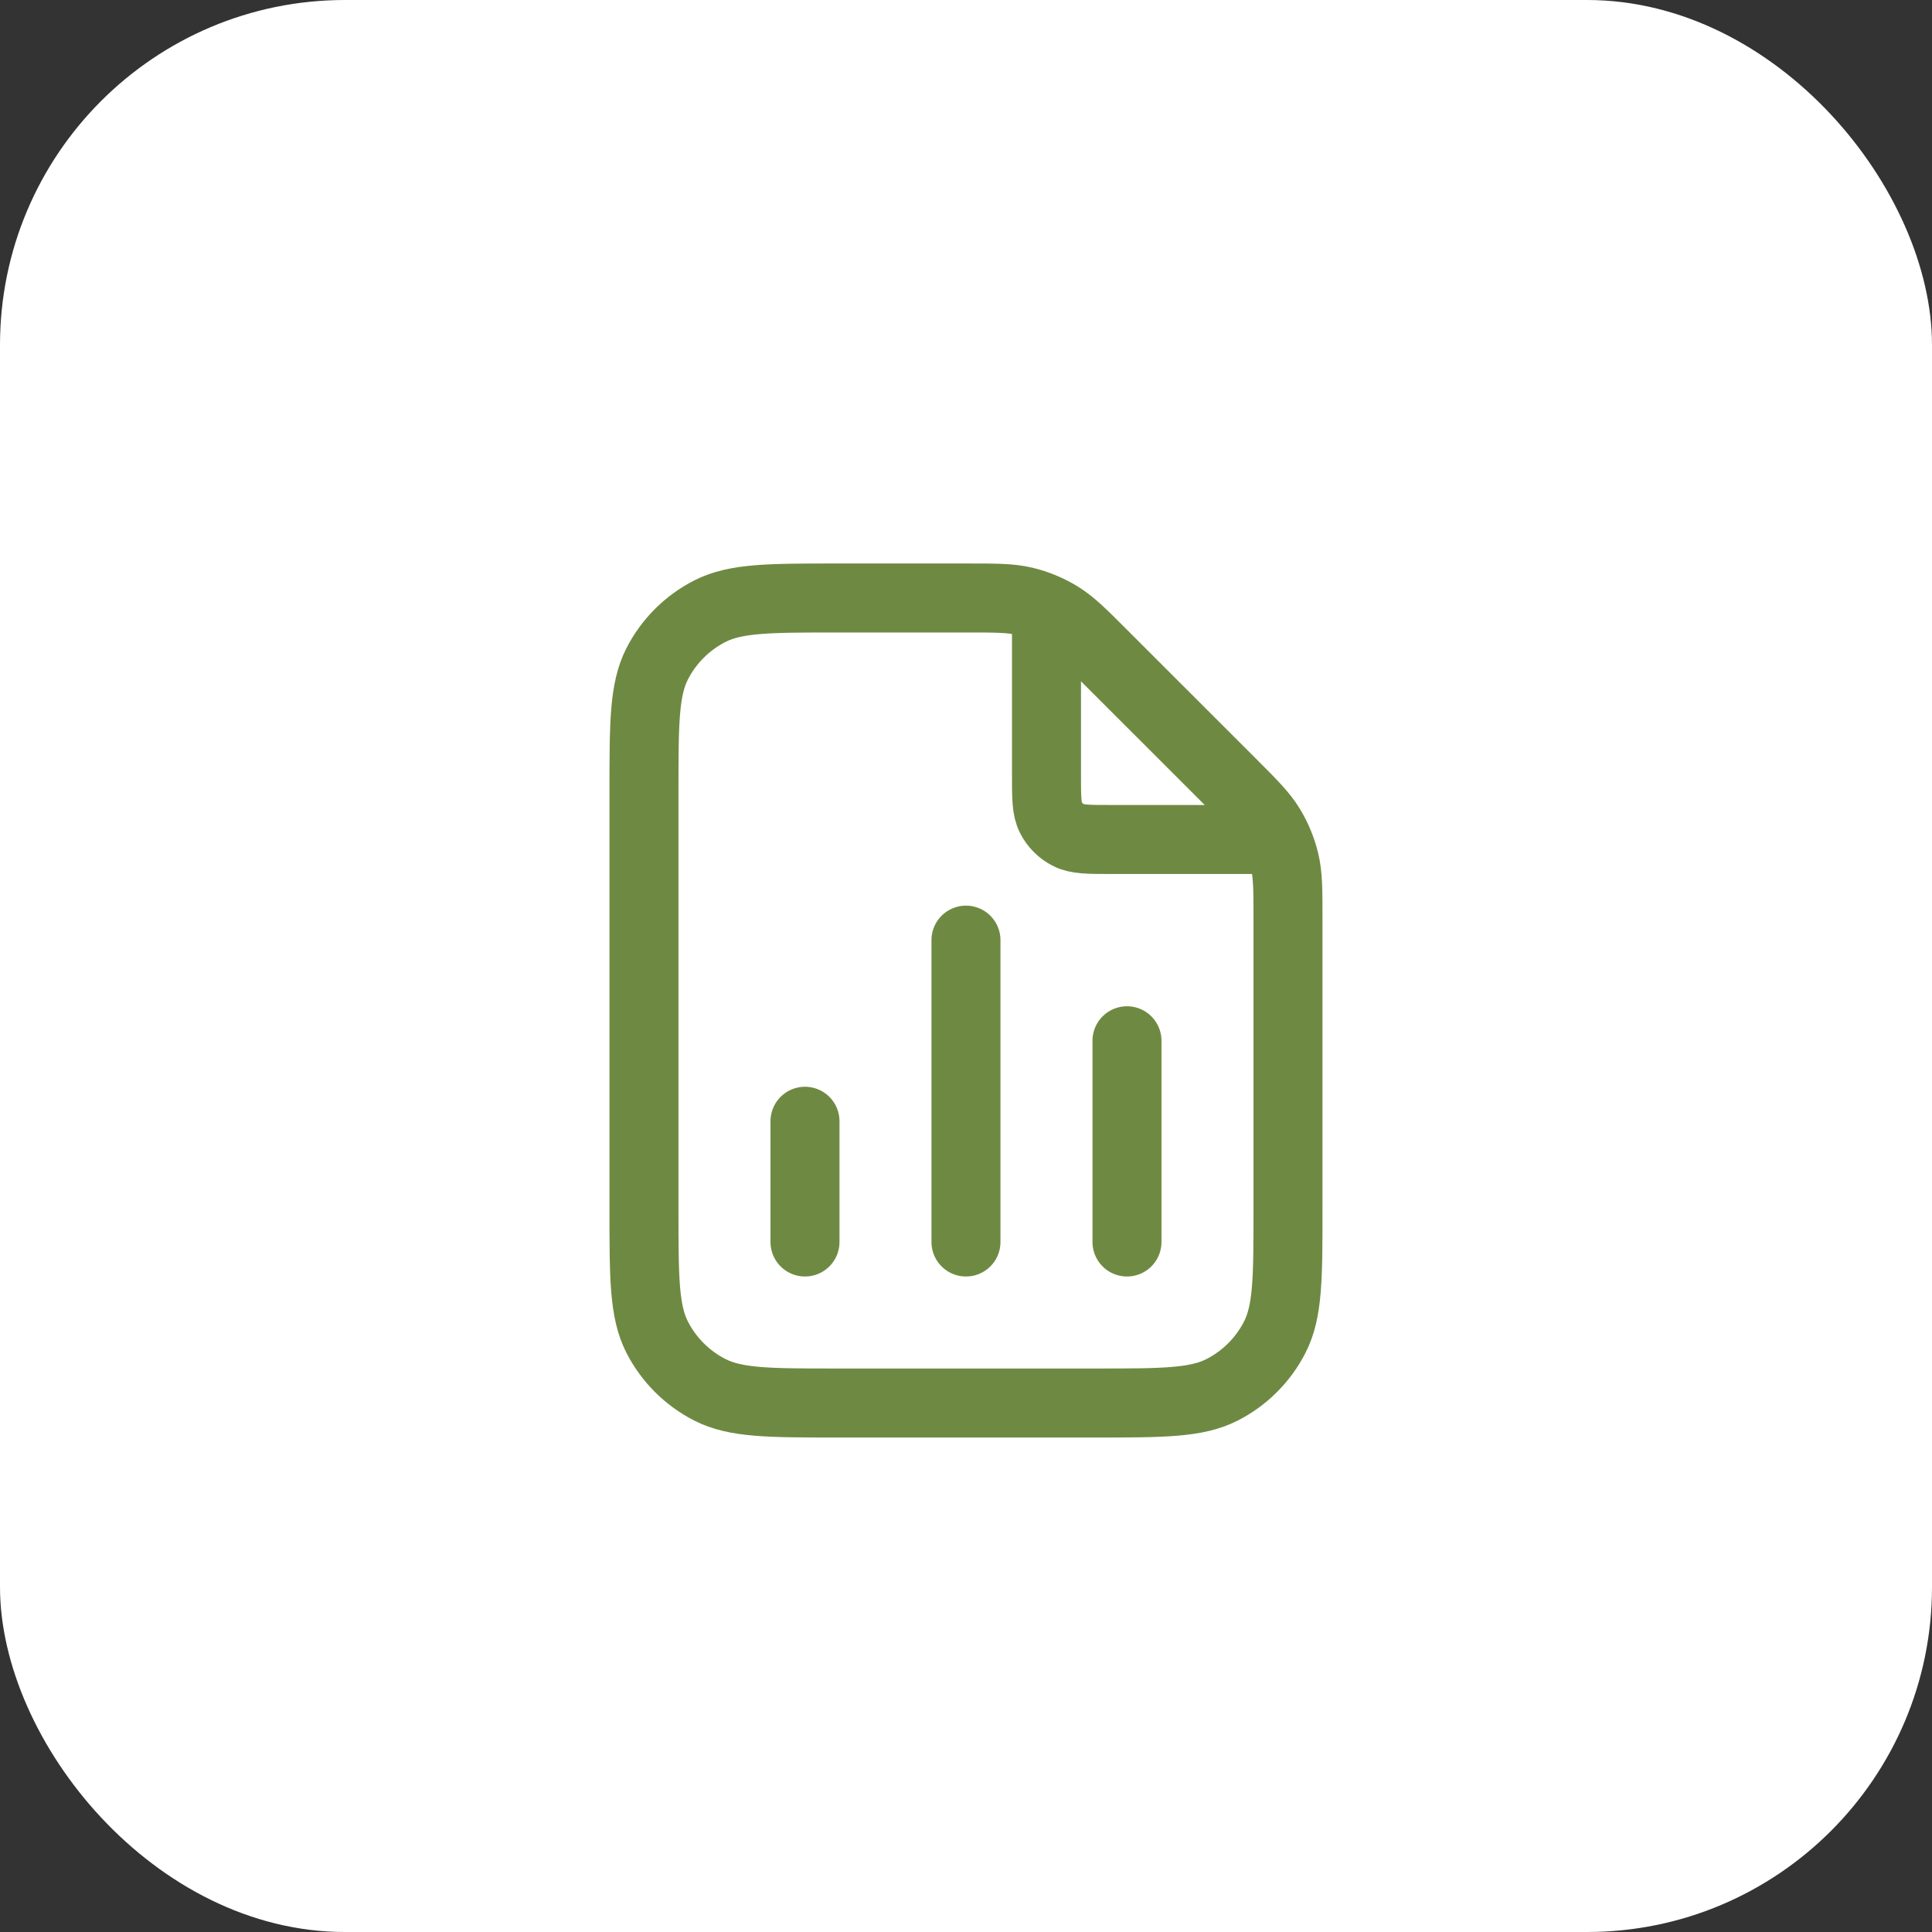 <?xml version="1.0" encoding="UTF-8"?> <svg xmlns="http://www.w3.org/2000/svg" width="56" height="56" viewBox="0 0 56 56" fill="none"><rect x="0" y="0" width="56" height="56" fill="#333333" stroke="none"/><rect width="56" height="56" rx="10" fill="white"></rect><path d="M30.333 17.648V22.467C30.333 23.12 30.333 23.447 30.46 23.696C30.572 23.916 30.75 24.094 30.97 24.206C31.219 24.333 31.546 24.333 32.199 24.333H37.018M23.333 32.5V36M32.666 30.167V36M27.999 27.25V36M37.333 26.653V35.067C37.333 37.027 37.333 38.007 36.951 38.756C36.616 39.414 36.08 39.95 35.422 40.285C34.673 40.667 33.693 40.667 31.733 40.667H24.266C22.306 40.667 21.326 40.667 20.577 40.285C19.919 39.95 19.383 39.414 19.047 38.756C18.666 38.007 18.666 37.027 18.666 35.067V22.933C18.666 20.973 18.666 19.993 19.047 19.244C19.383 18.586 19.919 18.05 20.577 17.715C21.326 17.333 22.306 17.333 24.266 17.333H28.013C28.869 17.333 29.297 17.333 29.7 17.43C30.057 17.516 30.398 17.657 30.712 17.849C31.065 18.066 31.368 18.368 31.973 18.974L35.693 22.693C36.298 23.298 36.6 23.601 36.817 23.954C37.009 24.267 37.15 24.609 37.236 24.966C37.333 25.369 37.333 25.797 37.333 26.653Z" stroke="#6E8A42" stroke-width="2" stroke-linecap="round" stroke-linejoin="round"></path></svg> 